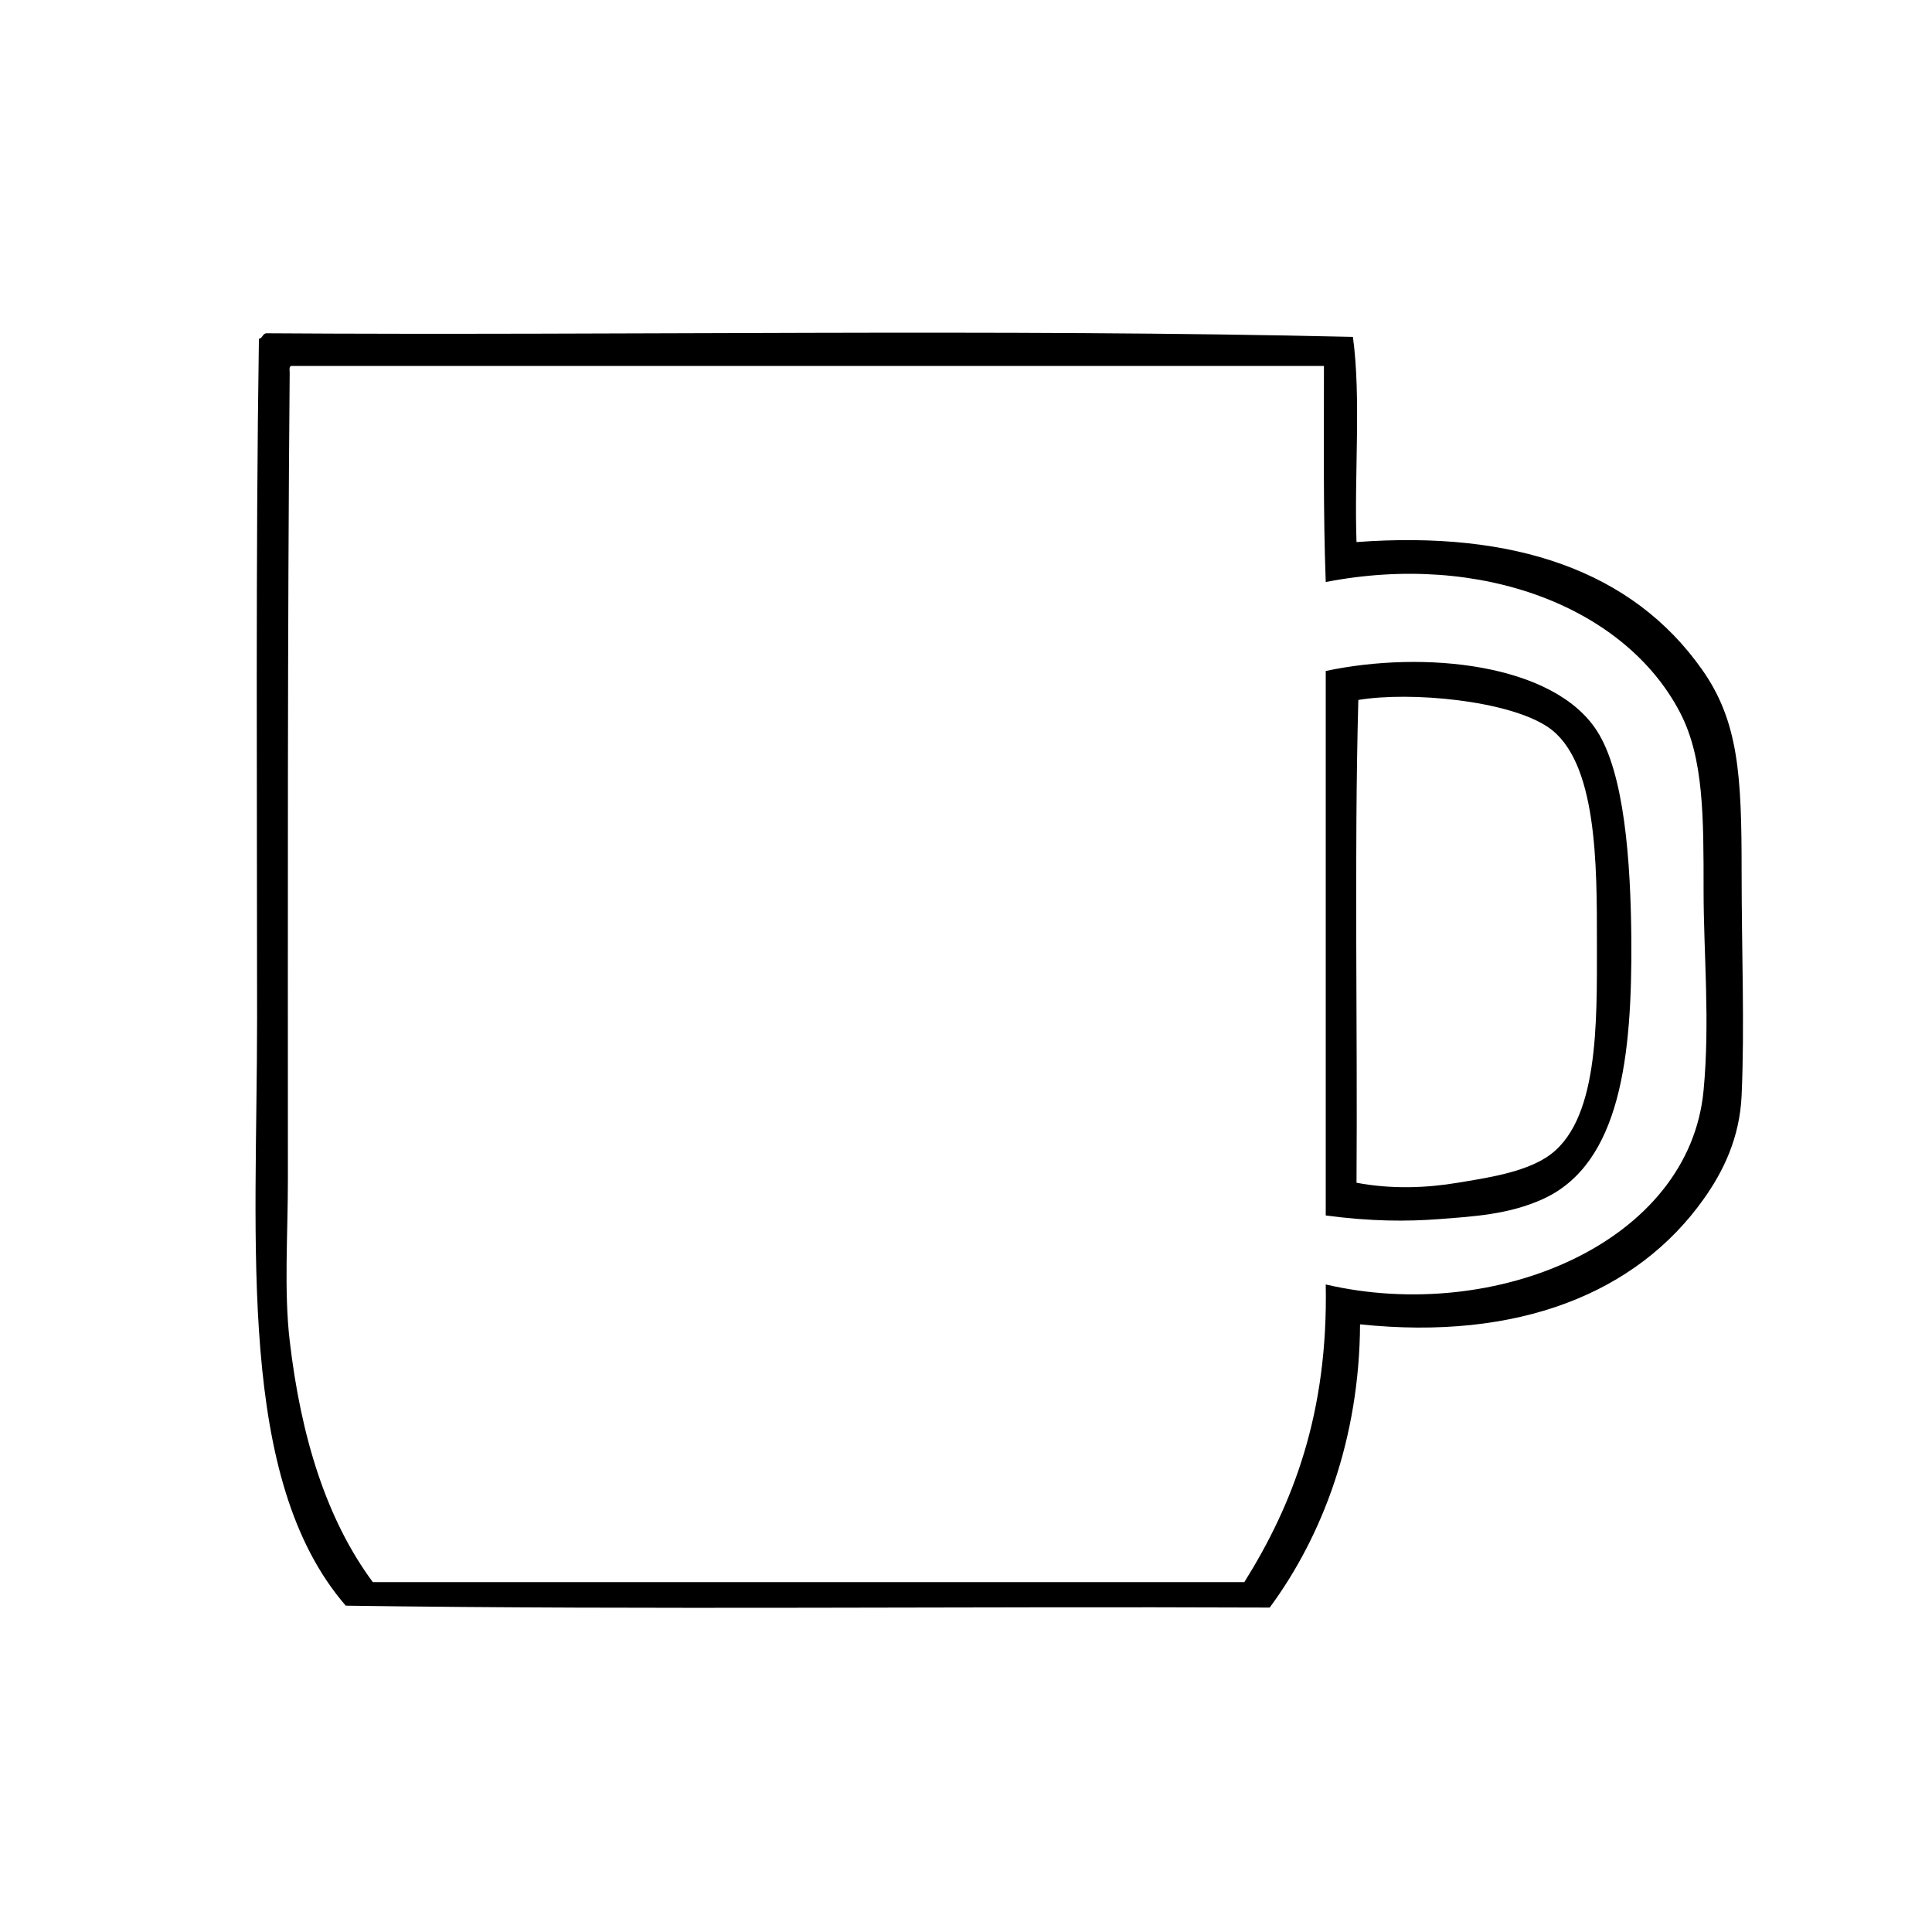<svg version="1.0" preserveAspectRatio="xMidYMid meet" height="100" viewBox="0 0 75 75" zoomAndPan="magnify" width="100" xmlns:xlink="http://www.w3.org/1999/xlink" xmlns="http://www.w3.org/2000/svg"><defs><clipPath id="5ac2729486"><path clip-rule="nonzero" d="M 9.918 12.914 L 67.668 12.914 L 67.668 62.414 L 9.918 62.414 Z M 9.918 12.914"></path></clipPath></defs><g clip-path="url(#5ac2729486)"><path fill-rule="evenodd" fill-opacity="1" d="M 11.246 14.418 C 11.156 24.527 11.176 35.508 11.176 45.773 C 11.176 47.93 11.02 50.109 11.246 52.047 C 11.684 55.812 12.684 59.004 14.473 61.418 L 48.305 61.418 C 50.191 58.402 51.562 54.867 51.465 49.863 C 58.074 51.398 65.586 48.227 66.133 42.324 C 66.387 39.633 66.133 37.027 66.133 34.57 C 66.133 31.715 66.141 29.434 65.223 27.668 C 63.098 23.578 57.516 21.418 51.465 22.594 C 51.363 19.875 51.398 17.023 51.395 14.207 C 38.035 14.207 24.676 14.207 11.312 14.207 C 11.23 14.219 11.238 14.32 11.242 14.418 Z M 10.332 12.938 C 24.301 13.031 38.676 12.754 52.52 13.078 C 52.844 15.457 52.566 18.434 52.66 21.043 C 58.777 20.59 63.359 22.152 66.062 25.977 C 67.5 28 67.609 30.125 67.609 33.797 C 67.609 36.965 67.73 39.828 67.609 42.531 C 67.535 44.164 66.906 45.465 66.133 46.551 C 63.539 50.203 58.934 52.055 52.797 51.41 C 52.773 55.852 51.336 59.637 49.289 62.406 C 37.355 62.355 25.234 62.5 13.422 62.332 C 9.176 57.426 9.98 48.379 9.98 39.504 C 9.98 30.766 9.922 21.539 10.051 13.152 C 10.195 13.129 10.188 12.961 10.332 12.938" fill="#000000"></path></g><path fill-rule="evenodd" fill-opacity="1" d="M 56.59 45.914 C 57.668 45.734 59.09 45.531 60.027 44.93 C 62.078 43.617 61.992 39.719 61.992 36.613 C 61.992 33.602 62.016 29.531 60.098 28.23 C 58.559 27.184 54.746 26.836 52.73 27.172 C 52.566 33.281 52.703 39.691 52.66 45.914 C 54.031 46.172 55.375 46.117 56.59 45.914 Z M 51.465 47.184 L 51.465 26.047 C 55.281 25.238 60.309 25.754 61.992 28.371 C 63.051 30.008 63.305 33.398 63.328 36.473 C 63.359 40.953 62.926 45.176 59.887 46.551 C 58.566 47.148 57.199 47.223 55.887 47.324 C 54.621 47.422 53.219 47.418 51.465 47.184" fill="#000000"></path></svg>